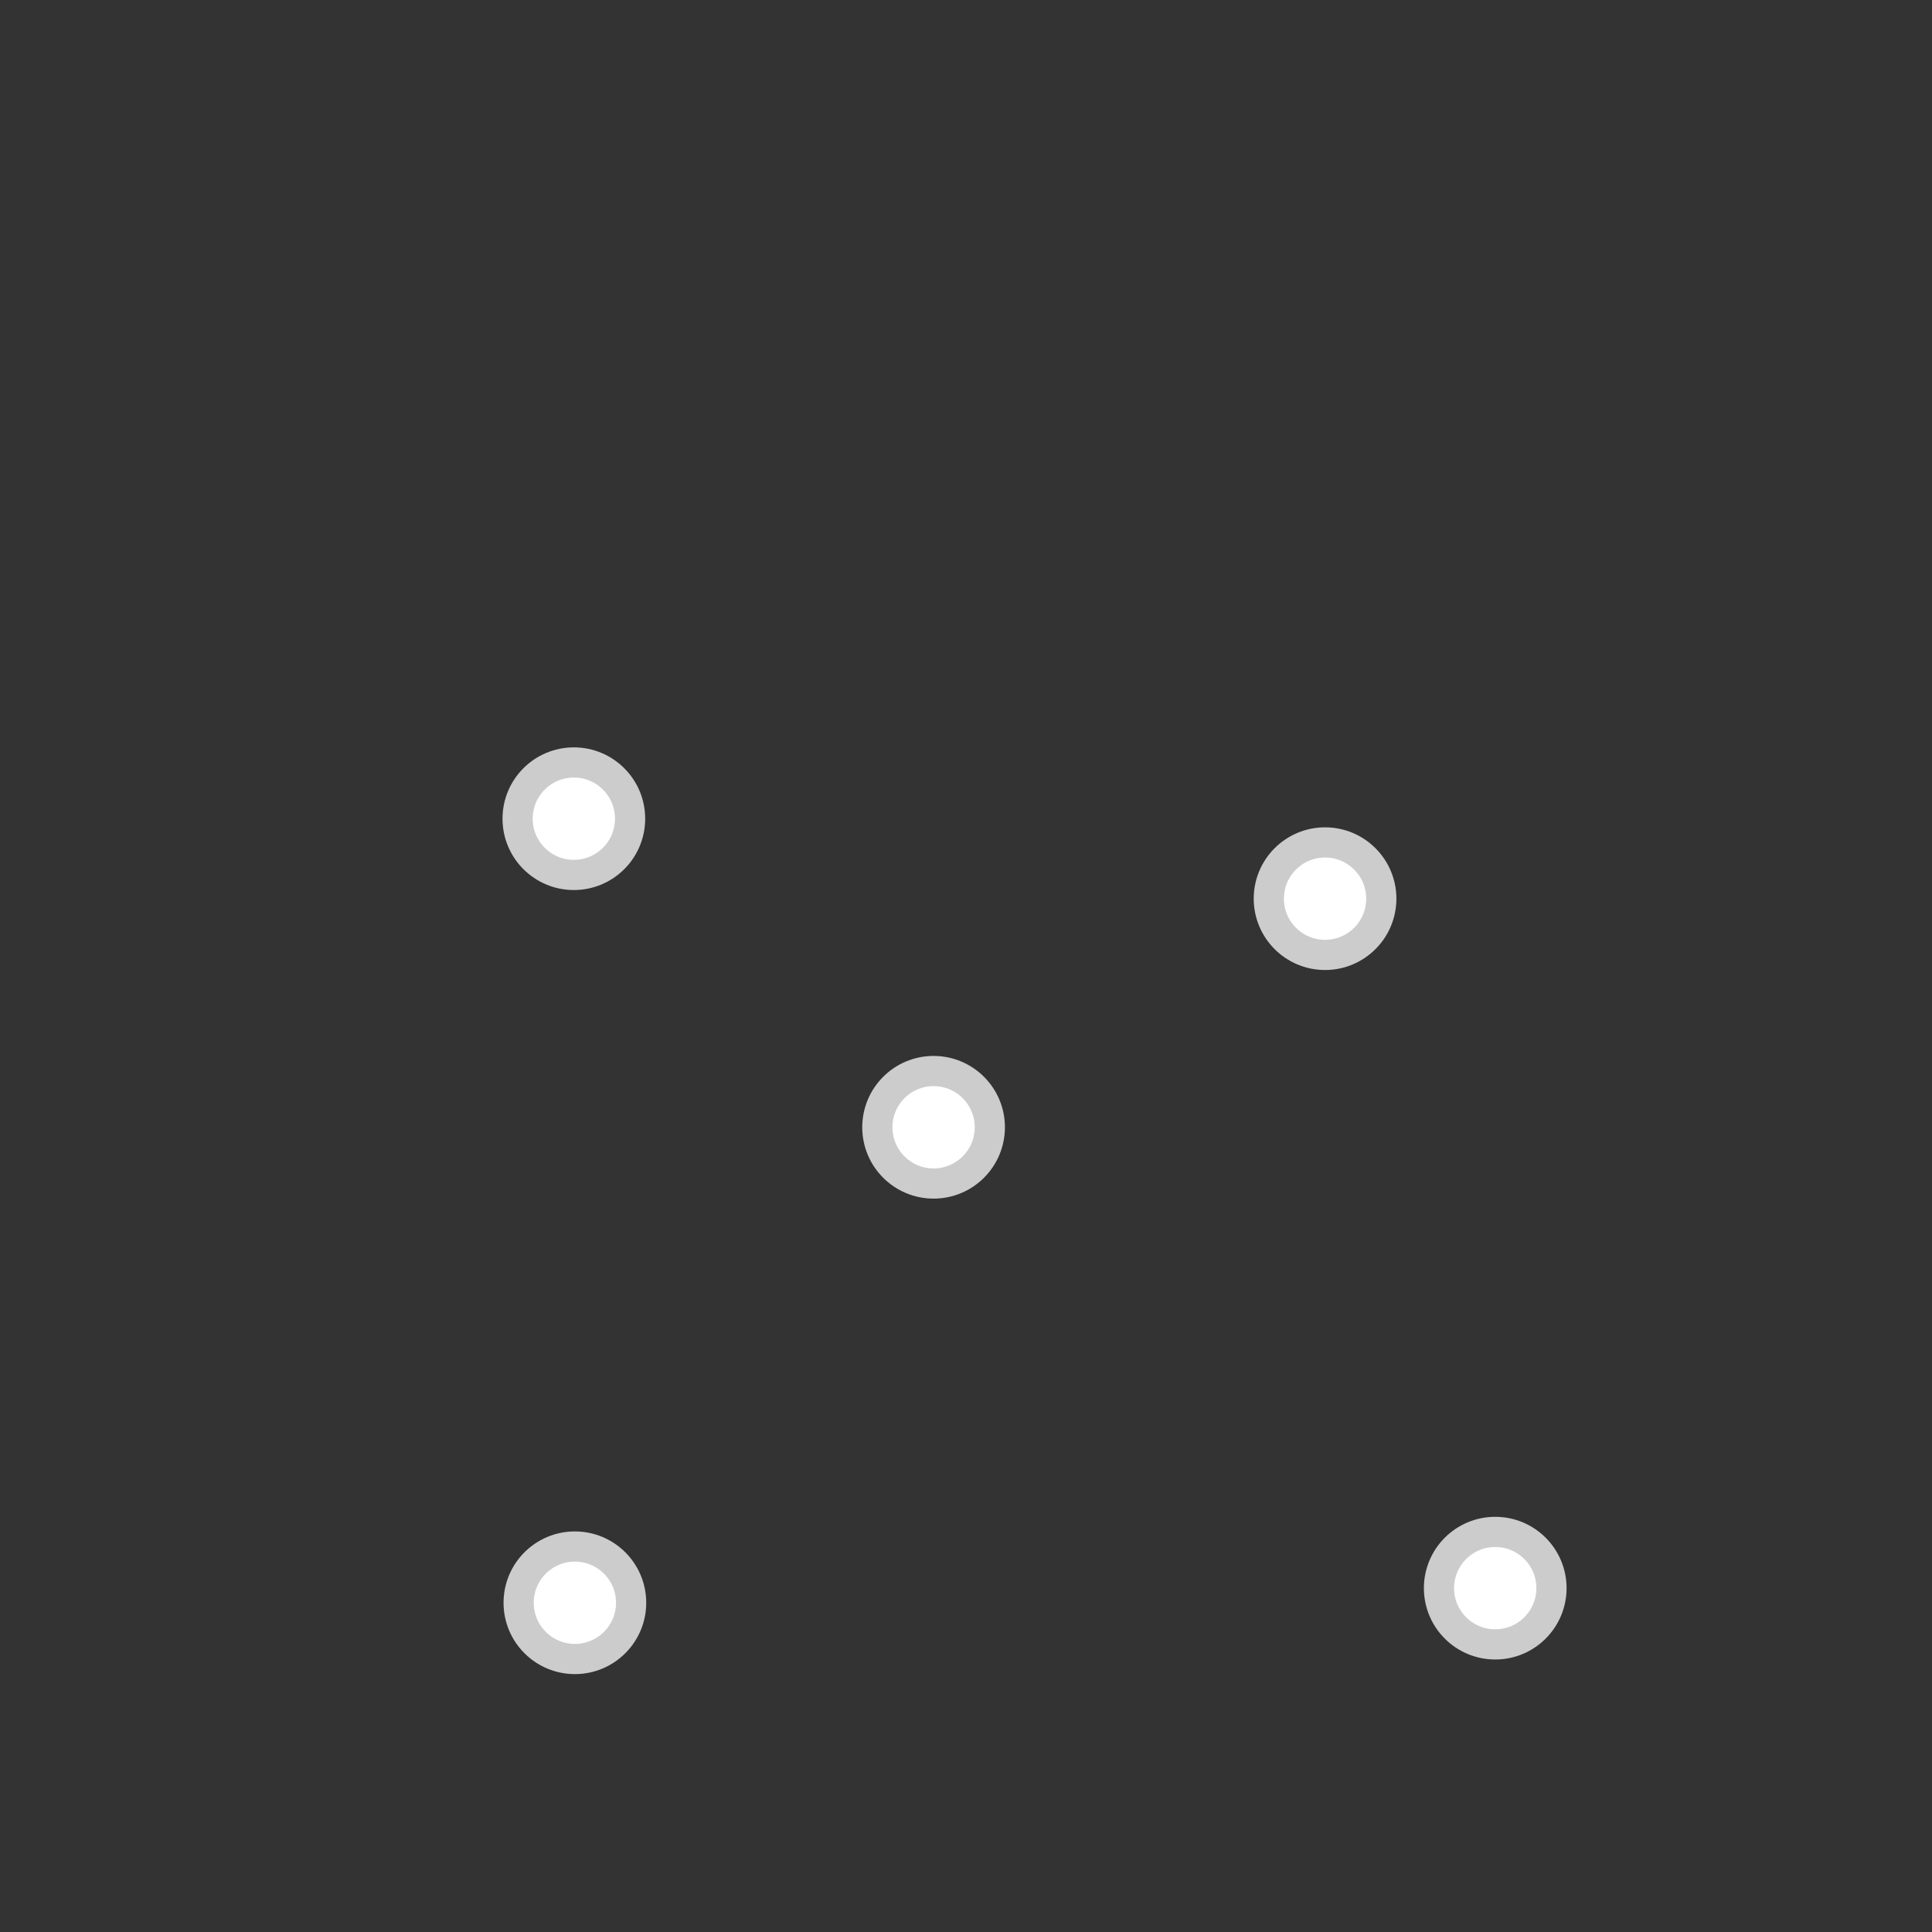 <?xml version="1.0" encoding="UTF-8" standalone="no"?>
<!-- Created with Inkscape (http://www.inkscape.org/) -->

<svg
   xmlns:dc="http://purl.org/dc/elements/1.1/"
   xmlns:cc="http://creativecommons.org/ns#"
   xmlns:rdf="http://www.w3.org/1999/02/22-rdf-syntax-ns#"
   xmlns:svg="http://www.w3.org/2000/svg"
   xmlns="http://www.w3.org/2000/svg"
   xmlns:sodipodi="http://sodipodi.sourceforge.net/DTD/sodipodi-0.dtd"
   xmlns:inkscape="http://www.inkscape.org/namespaces/inkscape"
   width="640"
   height="640"
   id="svg2"
   version="1.1"
   inkscape:version="0.47 r22583"
   sodipodi:docname="MeteoSet_Precipitation-Snow-1 (nbg).svg">
  <rect width="100%" height="100%" fill="#333333" stroke="none"/>
  <defs
     id="defs4">
    <inkscape:perspective
       sodipodi:type="inkscape:persp3d"
       inkscape:vp_x="0 : 526.18109 : 1"
       inkscape:vp_y="0 : 1000 : 0"
       inkscape:vp_z="744.09448 : 526.18109 : 1"
       inkscape:persp3d-origin="372.04724 : 350.78739 : 1"
       id="perspective10" />
  </defs>
  <sodipodi:namedview
     id="base"
     pagecolor="#ffffff"
     bordercolor="#666666"
     borderopacity="1.0"
     inkscape:pageopacity="0.0"
     inkscape:pageshadow="2"
     inkscape:zoom="0.8265625"
     inkscape:cx="320"
     inkscape:cy="320"
     inkscape:document-units="px"
     inkscape:current-layer="layer1"
     showgrid="false"
     inkscape:window-width="1366"
     inkscape:window-height="749"
     inkscape:window-x="-4"
     inkscape:window-y="-4"
     inkscape:window-maximized="1" />
  <g
     inkscape:label="Ebene 1"
     inkscape:groupmode="layer"
     id="layer1"
     transform="translate(0,-412.362)">
    <path
       sodipodi:type="arc"
       style="fill:#ffffff;fill-opacity:1;stroke:#cccccc;stroke-width:14.287;stroke-linecap:round;stroke-linejoin:round;stroke-miterlimit:4;stroke-opacity:1;stroke-dasharray:none;stroke-dashoffset:0"
       id="path4775"
       sodipodi:cx="271.00189"
       sodipodi:cy="179.05482"
       sodipodi:rx="26.616257"
       sodipodi:ry="26.616257"
       d="m 297.618,179.055 c 0,14.7 -11.917,26.616 -26.616,26.616 -14.7,0 -26.616,-11.916 -26.616,-26.616 0,-14.7 11.916,-26.616 26.616,-26.616 14.7,0 26.616,11.916 26.616,26.616 z"
       transform="matrix(0.7,0,0,0.7,0.392,558.23)" />
    <path
       transform="matrix(0.7,0,0,0.7,249.24,584.72)"
       d="m 297.618,179.055 c 0,14.7 -11.917,26.616 -26.616,26.616 -14.7,0 -26.616,-11.916 -26.616,-26.616 0,-14.7 11.916,-26.616 26.616,-26.616 14.7,0 26.616,11.916 26.616,26.616 z"
       sodipodi:ry="26.616257"
       sodipodi:rx="26.616257"
       sodipodi:cy="179.05482"
       sodipodi:cx="271.00189"
       id="path4795"
       style="fill:#ffffff;fill-opacity:1;stroke:#cccccc;stroke-width:14.287;stroke-linecap:round;stroke-linejoin:round;stroke-miterlimit:4;stroke-opacity:1;stroke-dasharray:none;stroke-dashoffset:0"
       sodipodi:type="arc" />
    <path
       sodipodi:type="arc"
       style="fill:#ffffff;fill-opacity:1;stroke:#cccccc;stroke-width:14.287;stroke-linecap:round;stroke-linejoin:round;stroke-miterlimit:4;stroke-opacity:1;stroke-dasharray:none;stroke-dashoffset:0"
       id="path4797"
       sodipodi:cx="271.00189"
       sodipodi:cy="179.05482"
       sodipodi:rx="26.616257"
       sodipodi:ry="26.616257"
       d="m 297.618,179.055 c 0,14.7 -11.917,26.616 -26.616,26.616 -14.7,0 -26.616,-11.916 -26.616,-26.616 0,-14.7 11.916,-26.616 26.616,-26.616 14.7,0 26.616,11.916 26.616,26.616 z"
       transform="matrix(0.7,0,0,0.7,119.561,660.449)" />
    <path
       transform="matrix(0.7,0,0,0.7,0.736,817.961)"
       d="m 297.618,179.055 c 0,14.7 -11.917,26.616 -26.616,26.616 -14.7,0 -26.616,-11.916 -26.616,-26.616 0,-14.7 11.916,-26.616 26.616,-26.616 14.7,0 26.616,11.916 26.616,26.616 z"
       sodipodi:ry="26.616257"
       sodipodi:rx="26.616257"
       sodipodi:cy="179.05482"
       sodipodi:cx="271.00189"
       id="path4799"
       style="fill:#ffffff;fill-opacity:1;stroke:#cccccc;stroke-width:14.287;stroke-linecap:round;stroke-linejoin:round;stroke-miterlimit:4;stroke-opacity:1;stroke-dasharray:none;stroke-dashoffset:0"
       sodipodi:type="arc" />
    <path
       sodipodi:type="arc"
       style="fill:#ffffff;fill-opacity:1;stroke:#cccccc;stroke-width:14.287;stroke-linecap:round;stroke-linejoin:round;stroke-miterlimit:4;stroke-opacity:1;stroke-dasharray:none;stroke-dashoffset:0"
       id="path4803"
       sodipodi:cx="271.00189"
       sodipodi:cy="179.05482"
       sodipodi:rx="26.616257"
       sodipodi:ry="26.616257"
       d="m 297.618,179.055 c 0,14.7 -11.917,26.616 -26.616,26.616 -14.7,0 -26.616,-11.916 -26.616,-26.616 0,-14.7 11.916,-26.616 26.616,-26.616 14.7,0 26.616,11.916 26.616,26.616 z"
       transform="matrix(0.7,0,0,0.7,305.613,813.122)" />
  </g>
</svg>

